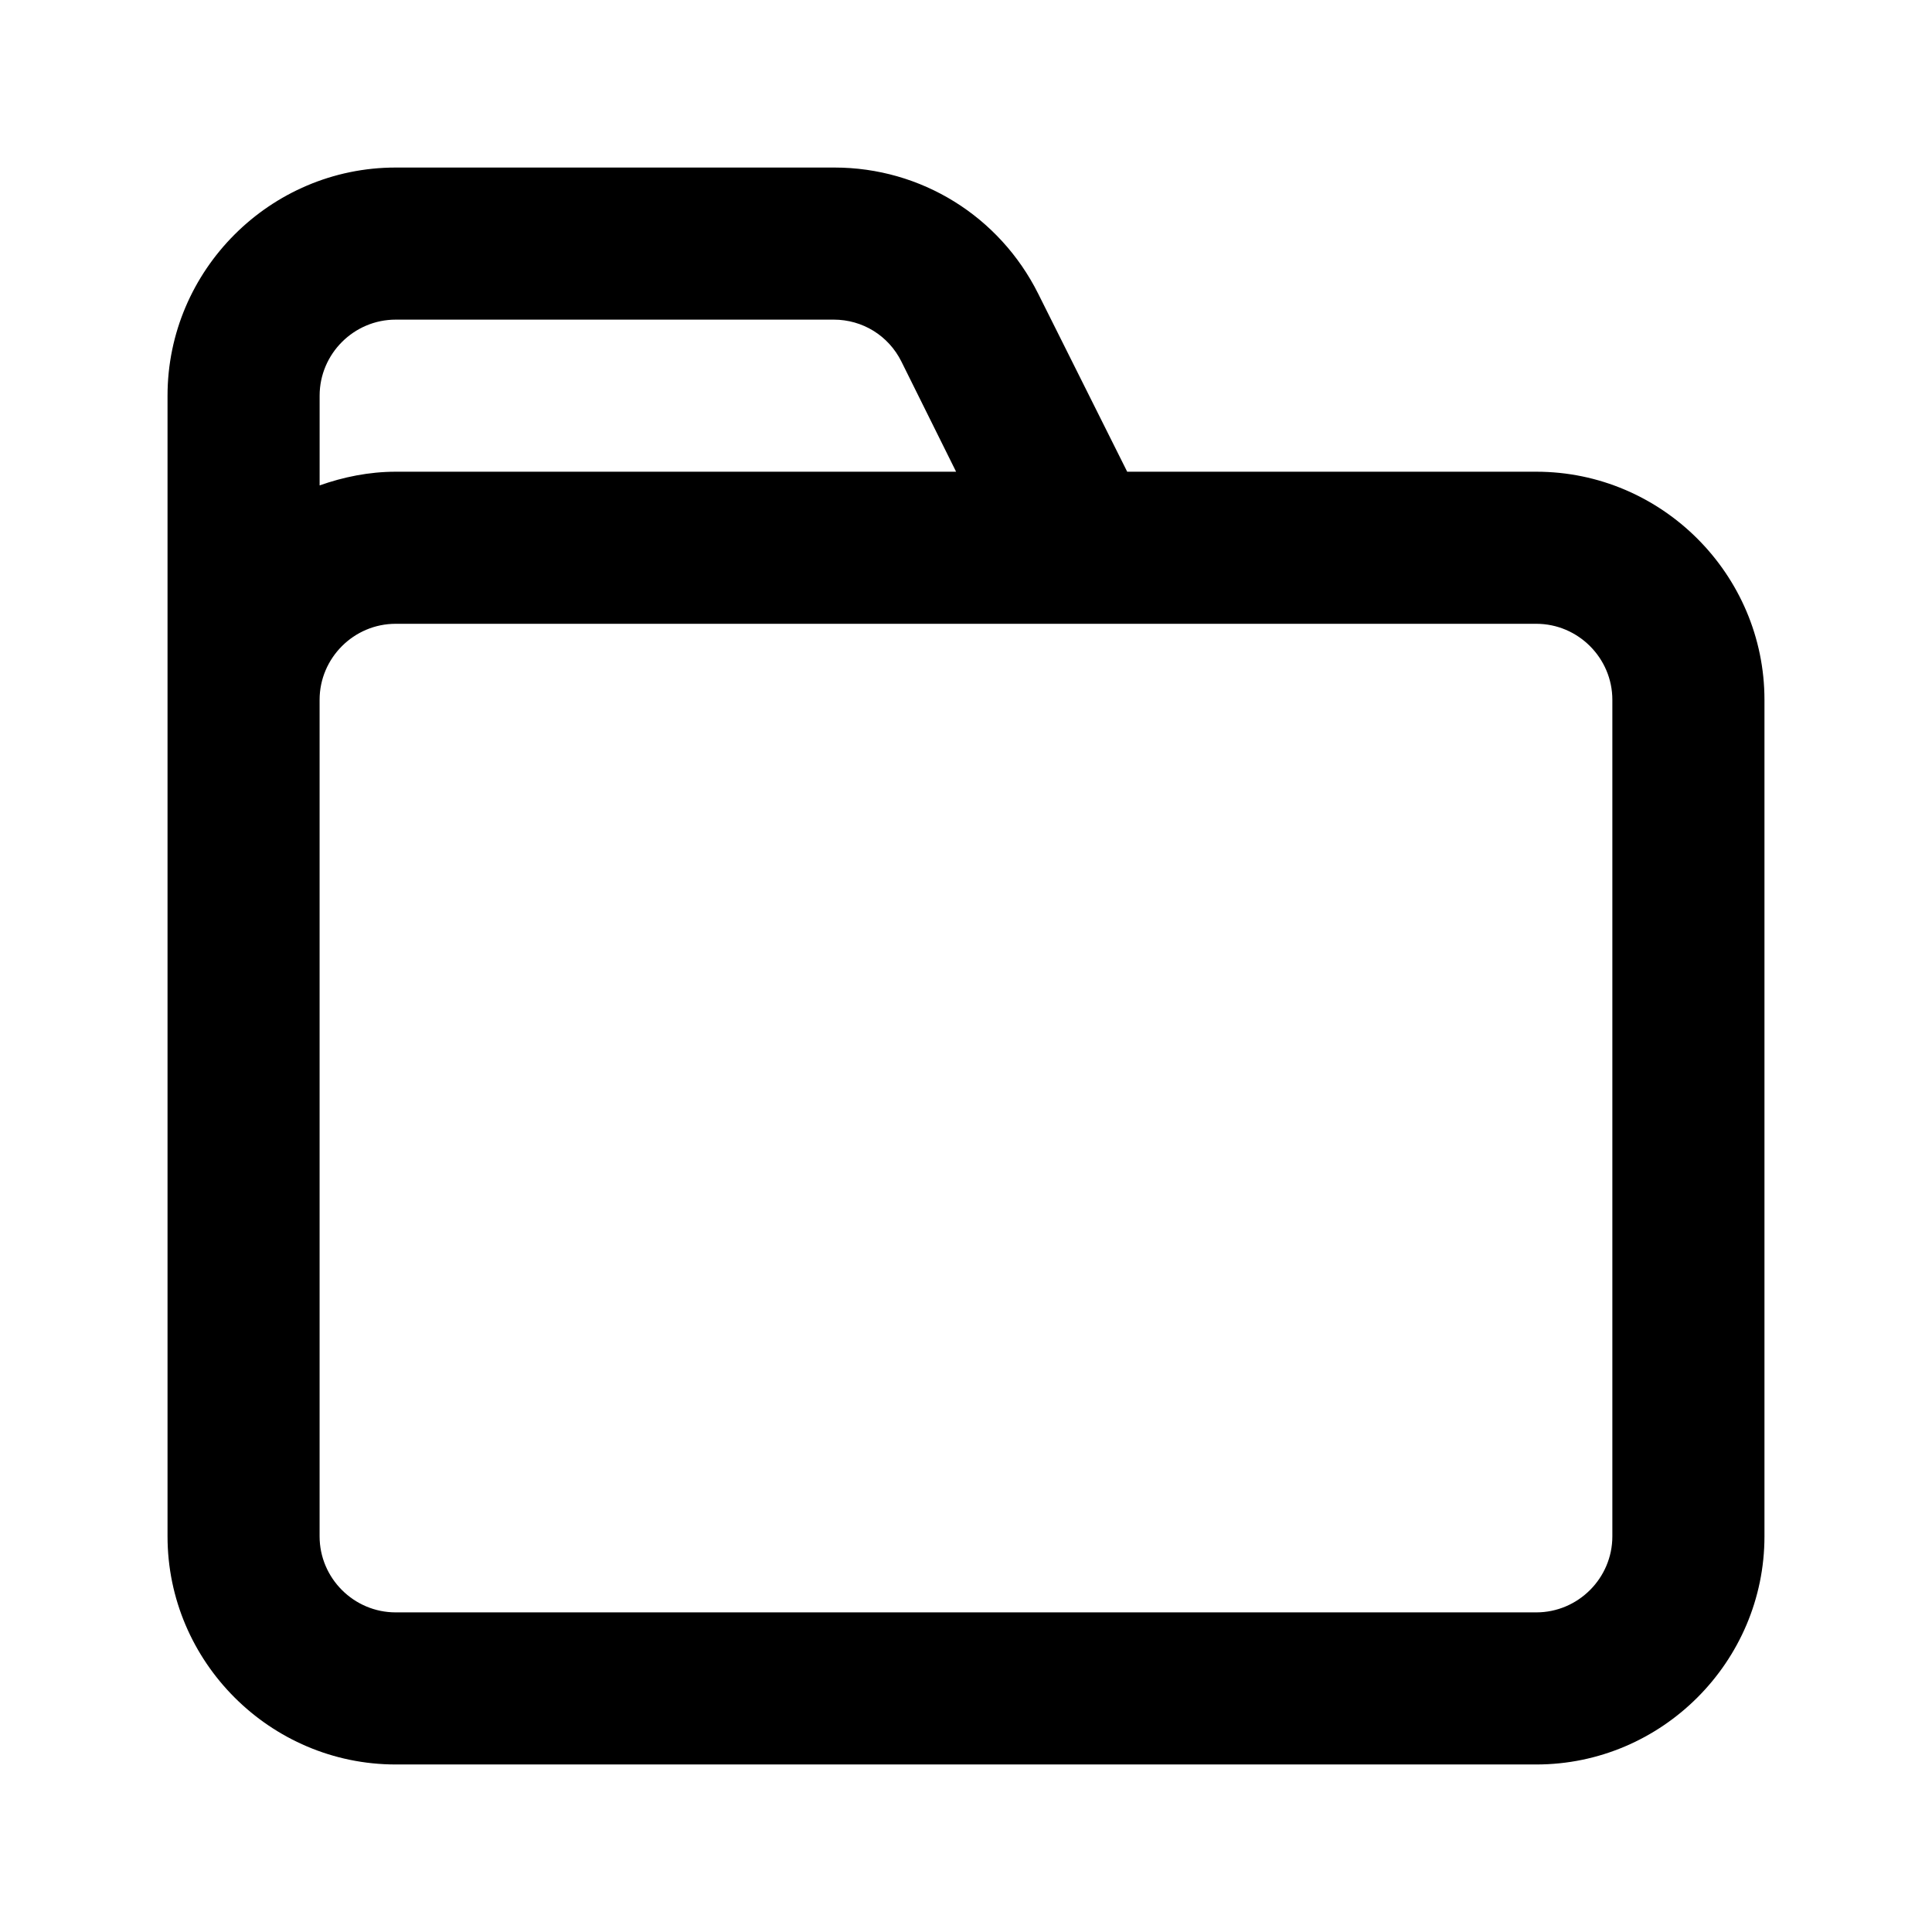 <?xml version="1.0" encoding="UTF-8"?>
<!-- Uploaded to: SVG Find, www.svgrepo.com, Generator: SVG Find Mixer Tools -->
<svg fill="#000000" width="800px" height="800px" version="1.1" viewBox="144 144 512 512" xmlns="http://www.w3.org/2000/svg">
 <path d="m551.14 269.01h-108.42l-23.578-47.156c-10.277-20.555-31.035-33.453-54.008-33.453h-116.28c-33.25 0-60.457 27.207-60.457 60.457v302.29c0 33.25 27.207 60.457 60.457 60.457h302.29c33.25 0 60.457-27.207 60.457-60.457v-221.68c0-33.25-27.207-60.457-60.457-60.457zm-302.29-40.305h116.08c7.656 0 14.508 4.231 17.938 11.082l14.508 29.223h-148.52c-7.055 0-13.906 1.41-20.152 3.629v-23.781c0-11.082 9.07-20.152 20.152-20.152zm322.44 322.44c0 11.082-9.07 20.152-20.152 20.152h-302.29c-11.082 0-20.152-9.07-20.152-20.152v-221.68c0-11.082 9.07-20.152 20.152-20.152h302.29c11.082 0 20.152 9.07 20.152 20.152z"/>
</svg>